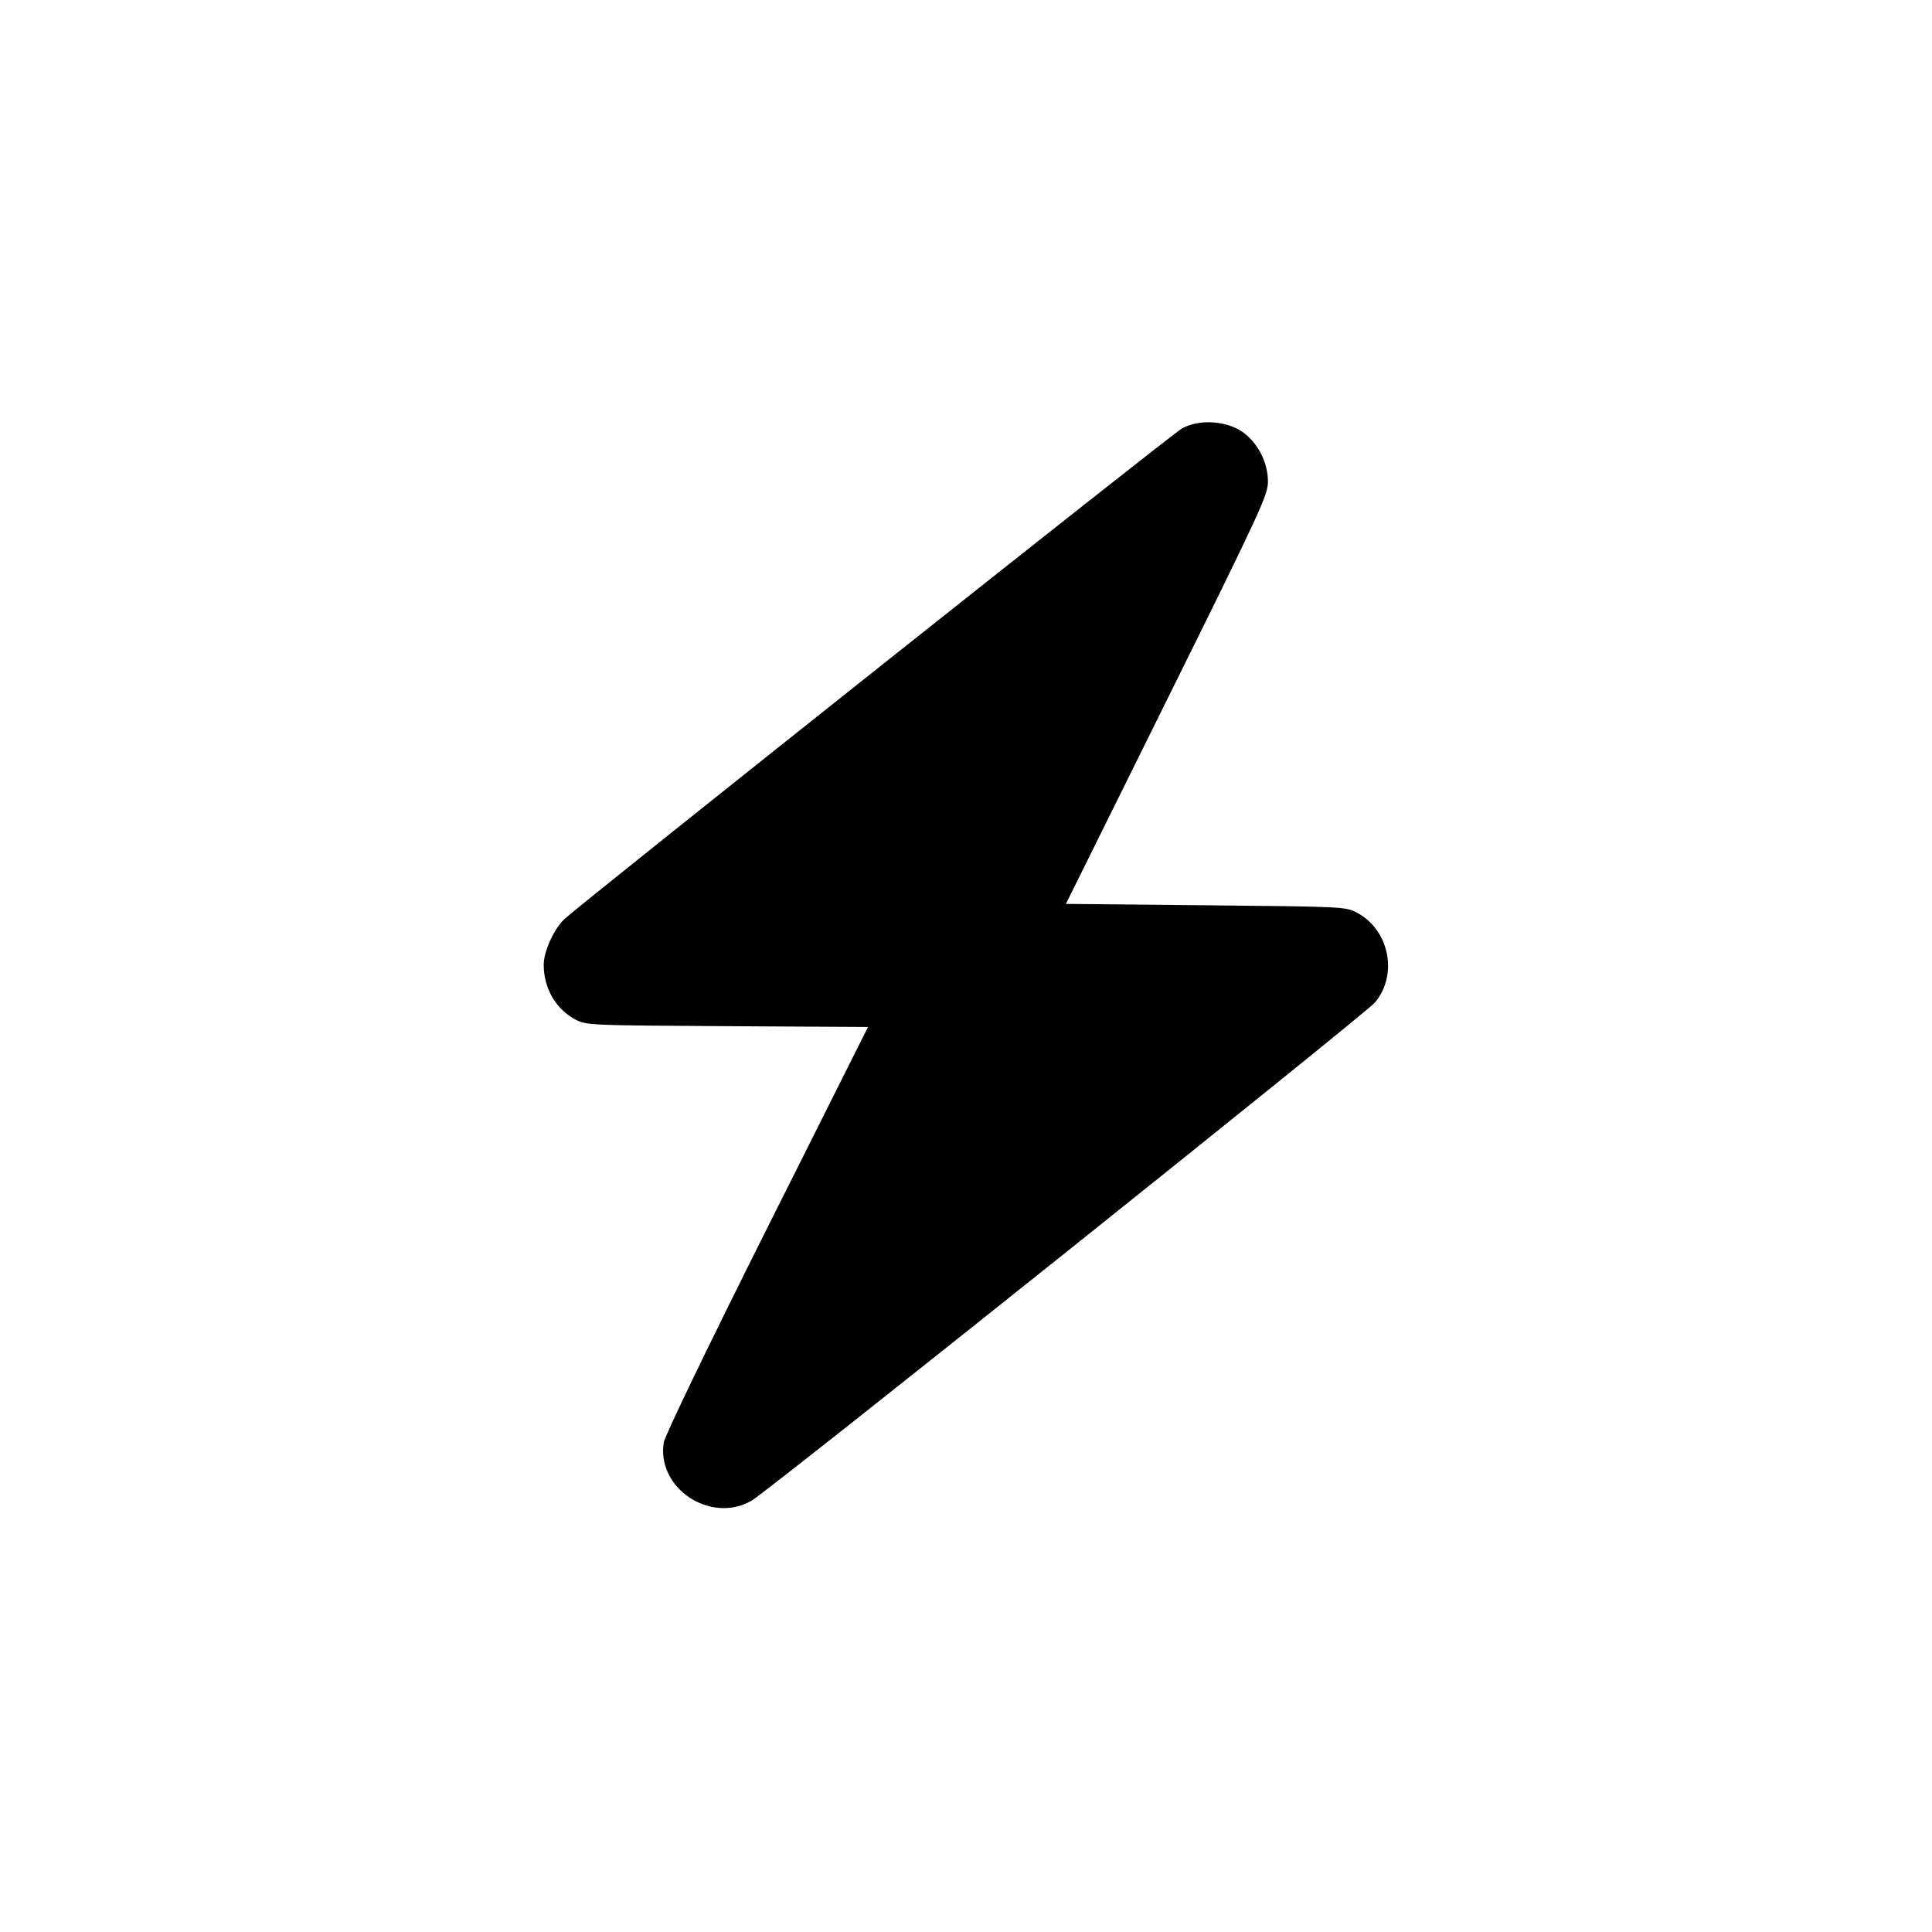 <?xml version="1.0" standalone="no"?>
<!DOCTYPE svg PUBLIC "-//W3C//DTD SVG 20010904//EN"
 "http://www.w3.org/TR/2001/REC-SVG-20010904/DTD/svg10.dtd">
<svg version="1.0" xmlns="http://www.w3.org/2000/svg"
 width="700pt" height="700pt" viewBox="0 0 700 700"
 preserveAspectRatio="xMidYMid meet">
<g transform="translate(0,700) scale(0.1,-0.1)"
fill="#000000" stroke="none">
<path d="M4283 5448 c-36 -19 -2152 -1701 -2237 -1777 -38 -35 -76 -117 -76
-167 0 -84 43 -159 113 -197 42 -22 46 -22 552 -25 l510 -3 -367 -732 c-213
-425 -369 -749 -373 -773 -27 -165 168 -296 317 -212 58 32 2226 1765 2260
1806 84 101 52 262 -65 325 -42 22 -48 22 -548 27 l-507 5 366 739 c340 686
366 743 366 791 0 69 -36 140 -92 180 -60 41 -157 47 -219 13z"/>
</g>
</svg>
